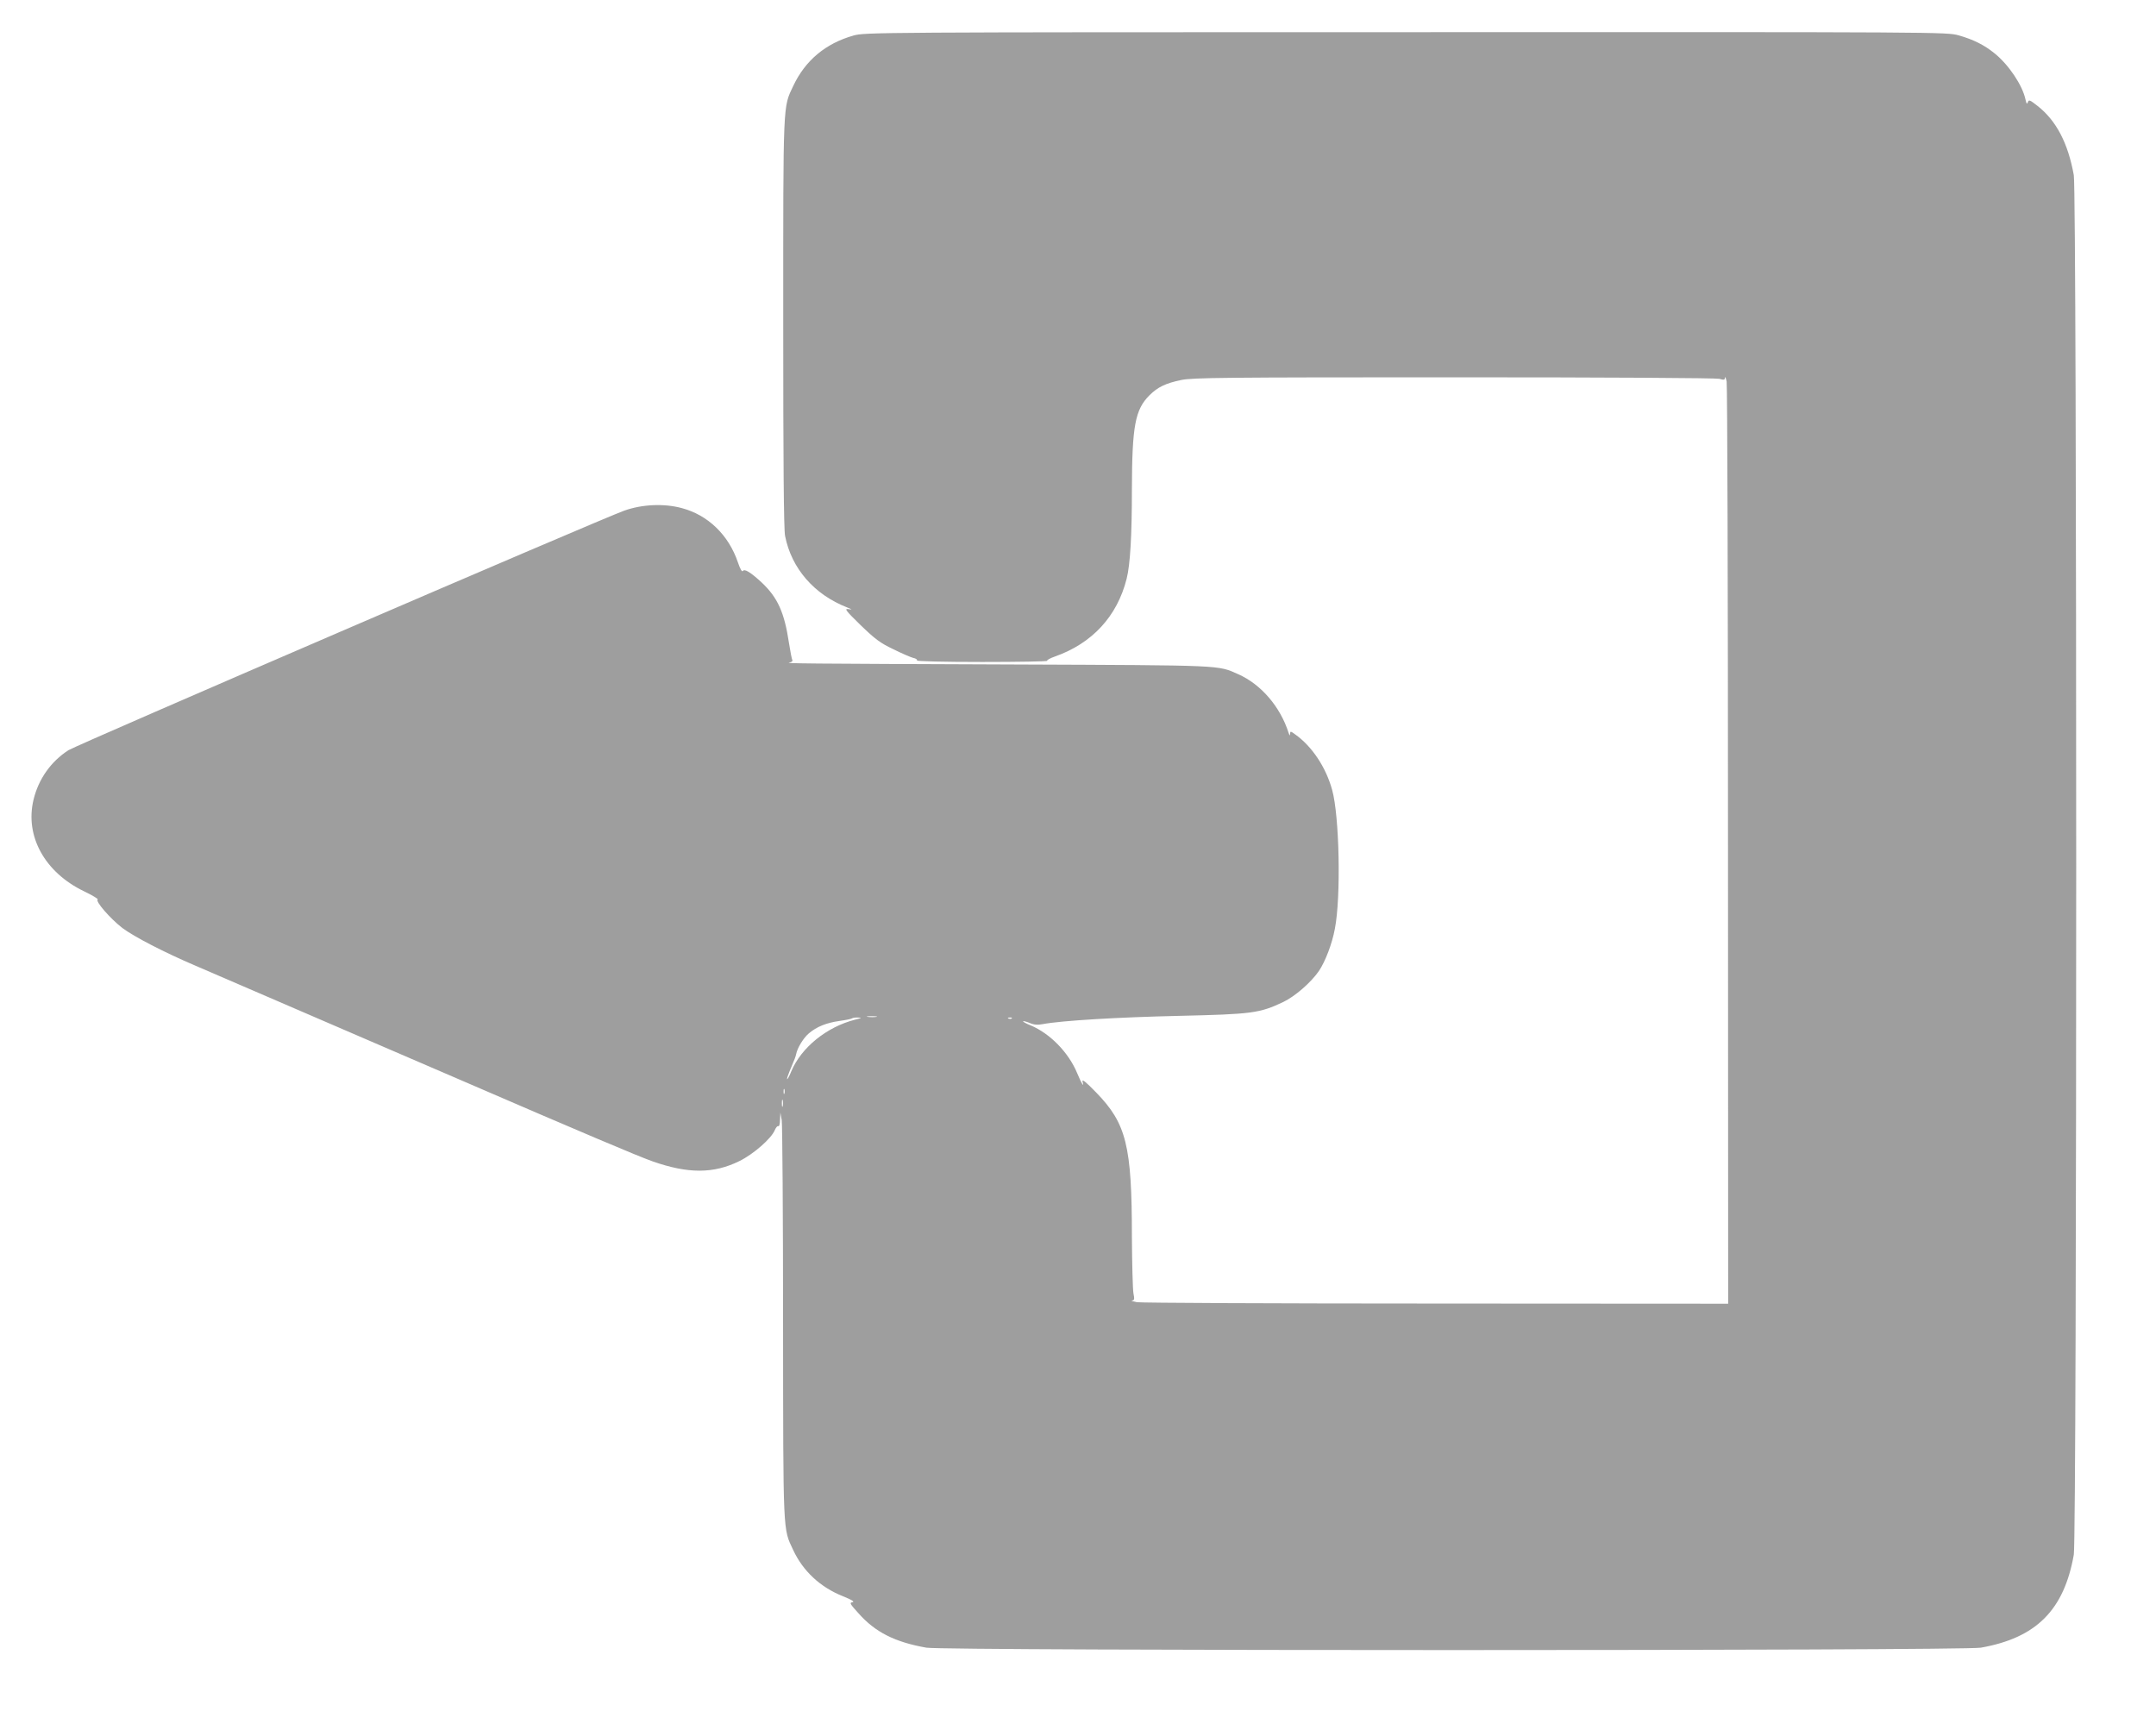 <?xml version="1.0" standalone="no"?>
<!DOCTYPE svg PUBLIC "-//W3C//DTD SVG 20010904//EN"
 "http://www.w3.org/TR/2001/REC-SVG-20010904/DTD/svg10.dtd">
<svg version="1.0" xmlns="http://www.w3.org/2000/svg"
 width="1280pt" height="1027pt" viewBox="0 0 1280 1027"
 preserveAspectRatio="xMidYMid meet">
<g transform="translate(0,1027) scale(0.1,-0.1)"
fill="#9e9e9e" stroke="none">
<path d="M5067 10059 c-166 -47 -286 -148 -357 -298 -62 -132 -60 -75 -60
-1406 0 -816 3 -1231 11 -1267 38 -193 173 -348 368 -424 32 -13 33 -14 7 -10
-24 3 -15 -9 73 -95 86 -83 116 -106 194 -143 50 -25 104 -48 119 -52 16 -3
25 -10 22 -15 -3 -5 159 -9 387 -9 216 0 389 3 386 7 -4 3 16 15 45 25 222 78
371 239 427 463 21 83 31 256 31 529 1 377 19 474 104 559 49 49 97 72 189 91
67 14 251 16 1619 16 922 0 1556 -4 1576 -9 27 -8 32 -7 33 7 1 9 5 -1 10 -23
4 -22 8 -1263 8 -2757 l1 -2718 -1732 1 c-953 0 -1753 4 -1778 8 -25 5 -38 9
-29 10 14 1 15 8 8 44 -4 23 -8 174 -9 335 0 541 -33 672 -212 856 -61 63 -85
82 -81 65 10 -38 -3 -19 -32 50 -51 123 -161 235 -275 283 -28 11 -49 23 -46
25 2 2 19 -2 39 -10 24 -11 47 -13 78 -7 112 21 449 41 809 49 436 10 478 16
618 82 71 34 165 116 212 184 38 56 79 163 95 251 37 189 27 669 -16 824 -37
135 -120 260 -221 331 -26 19 -28 19 -29 2 0 -13 -3 -11 -9 7 -49 154 -163
287 -298 347 -124 55 -76 53 -1322 58 -1298 5 -1374 6 -1342 12 12 2 20 9 16
14 -3 5 -12 51 -20 102 -27 181 -67 269 -161 358 -67 62 -103 84 -113 69 -5
-7 -16 13 -29 51 -55 163 -178 282 -335 323 -105 28 -236 22 -341 -16 -142
-51 -3251 -1391 -3299 -1422 -104 -67 -178 -172 -207 -294 -52 -216 67 -431
299 -543 50 -24 87 -46 82 -49 -16 -10 75 -114 146 -169 71 -53 247 -144 434
-224 58 -25 274 -118 480 -207 206 -89 436 -188 510 -220 74 -32 335 -144 580
-250 726 -314 1060 -455 1142 -484 213 -75 364 -75 518 1 82 40 190 134 210
184 7 16 16 26 21 23 5 -3 10 14 10 38 l2 43 8 -45 c4 -25 8 -567 8 -1205 1
-1268 -1 -1217 60 -1347 58 -125 161 -221 294 -274 54 -22 73 -33 58 -36 -19
-3 -15 -10 36 -66 99 -112 216 -171 403 -204 111 -19 6149 -19 6260 0 329 58
494 223 552 552 19 111 19 8079 0 8190 -34 189 -103 323 -215 411 -46 36 -52
39 -58 22 -5 -14 -8 -10 -14 17 -18 84 -99 205 -183 273 -63 51 -126 82 -213
107 -73 20 -88 20 -3284 19 -3149 0 -3211 -1 -3278 -20z m136 -5826 c-13 -2
-35 -2 -50 0 -16 2 -5 4 22 4 28 0 40 -2 28 -4z m-128 -17 c-167 -43 -318
-165 -377 -306 -11 -28 -23 -49 -25 -47 -2 2 4 21 13 43 34 81 37 89 41 107 7
36 43 95 75 122 47 40 105 63 183 74 37 5 70 12 73 15 3 3 19 6 36 5 26 -1 22
-3 -19 -13z m932 8 c-3 -3 -12 -4 -19 -1 -8 3 -5 6 6 6 11 1 17 -2 13 -5z
m-1350 -446 c-3 -7 -5 -2 -5 12 0 14 2 19 5 13 2 -7 2 -19 0 -25z m-10 -75
c-3 -10 -5 -2 -5 17 0 19 2 27 5 18 2 -10 2 -26 0 -35z"/>
</g>
</svg>
